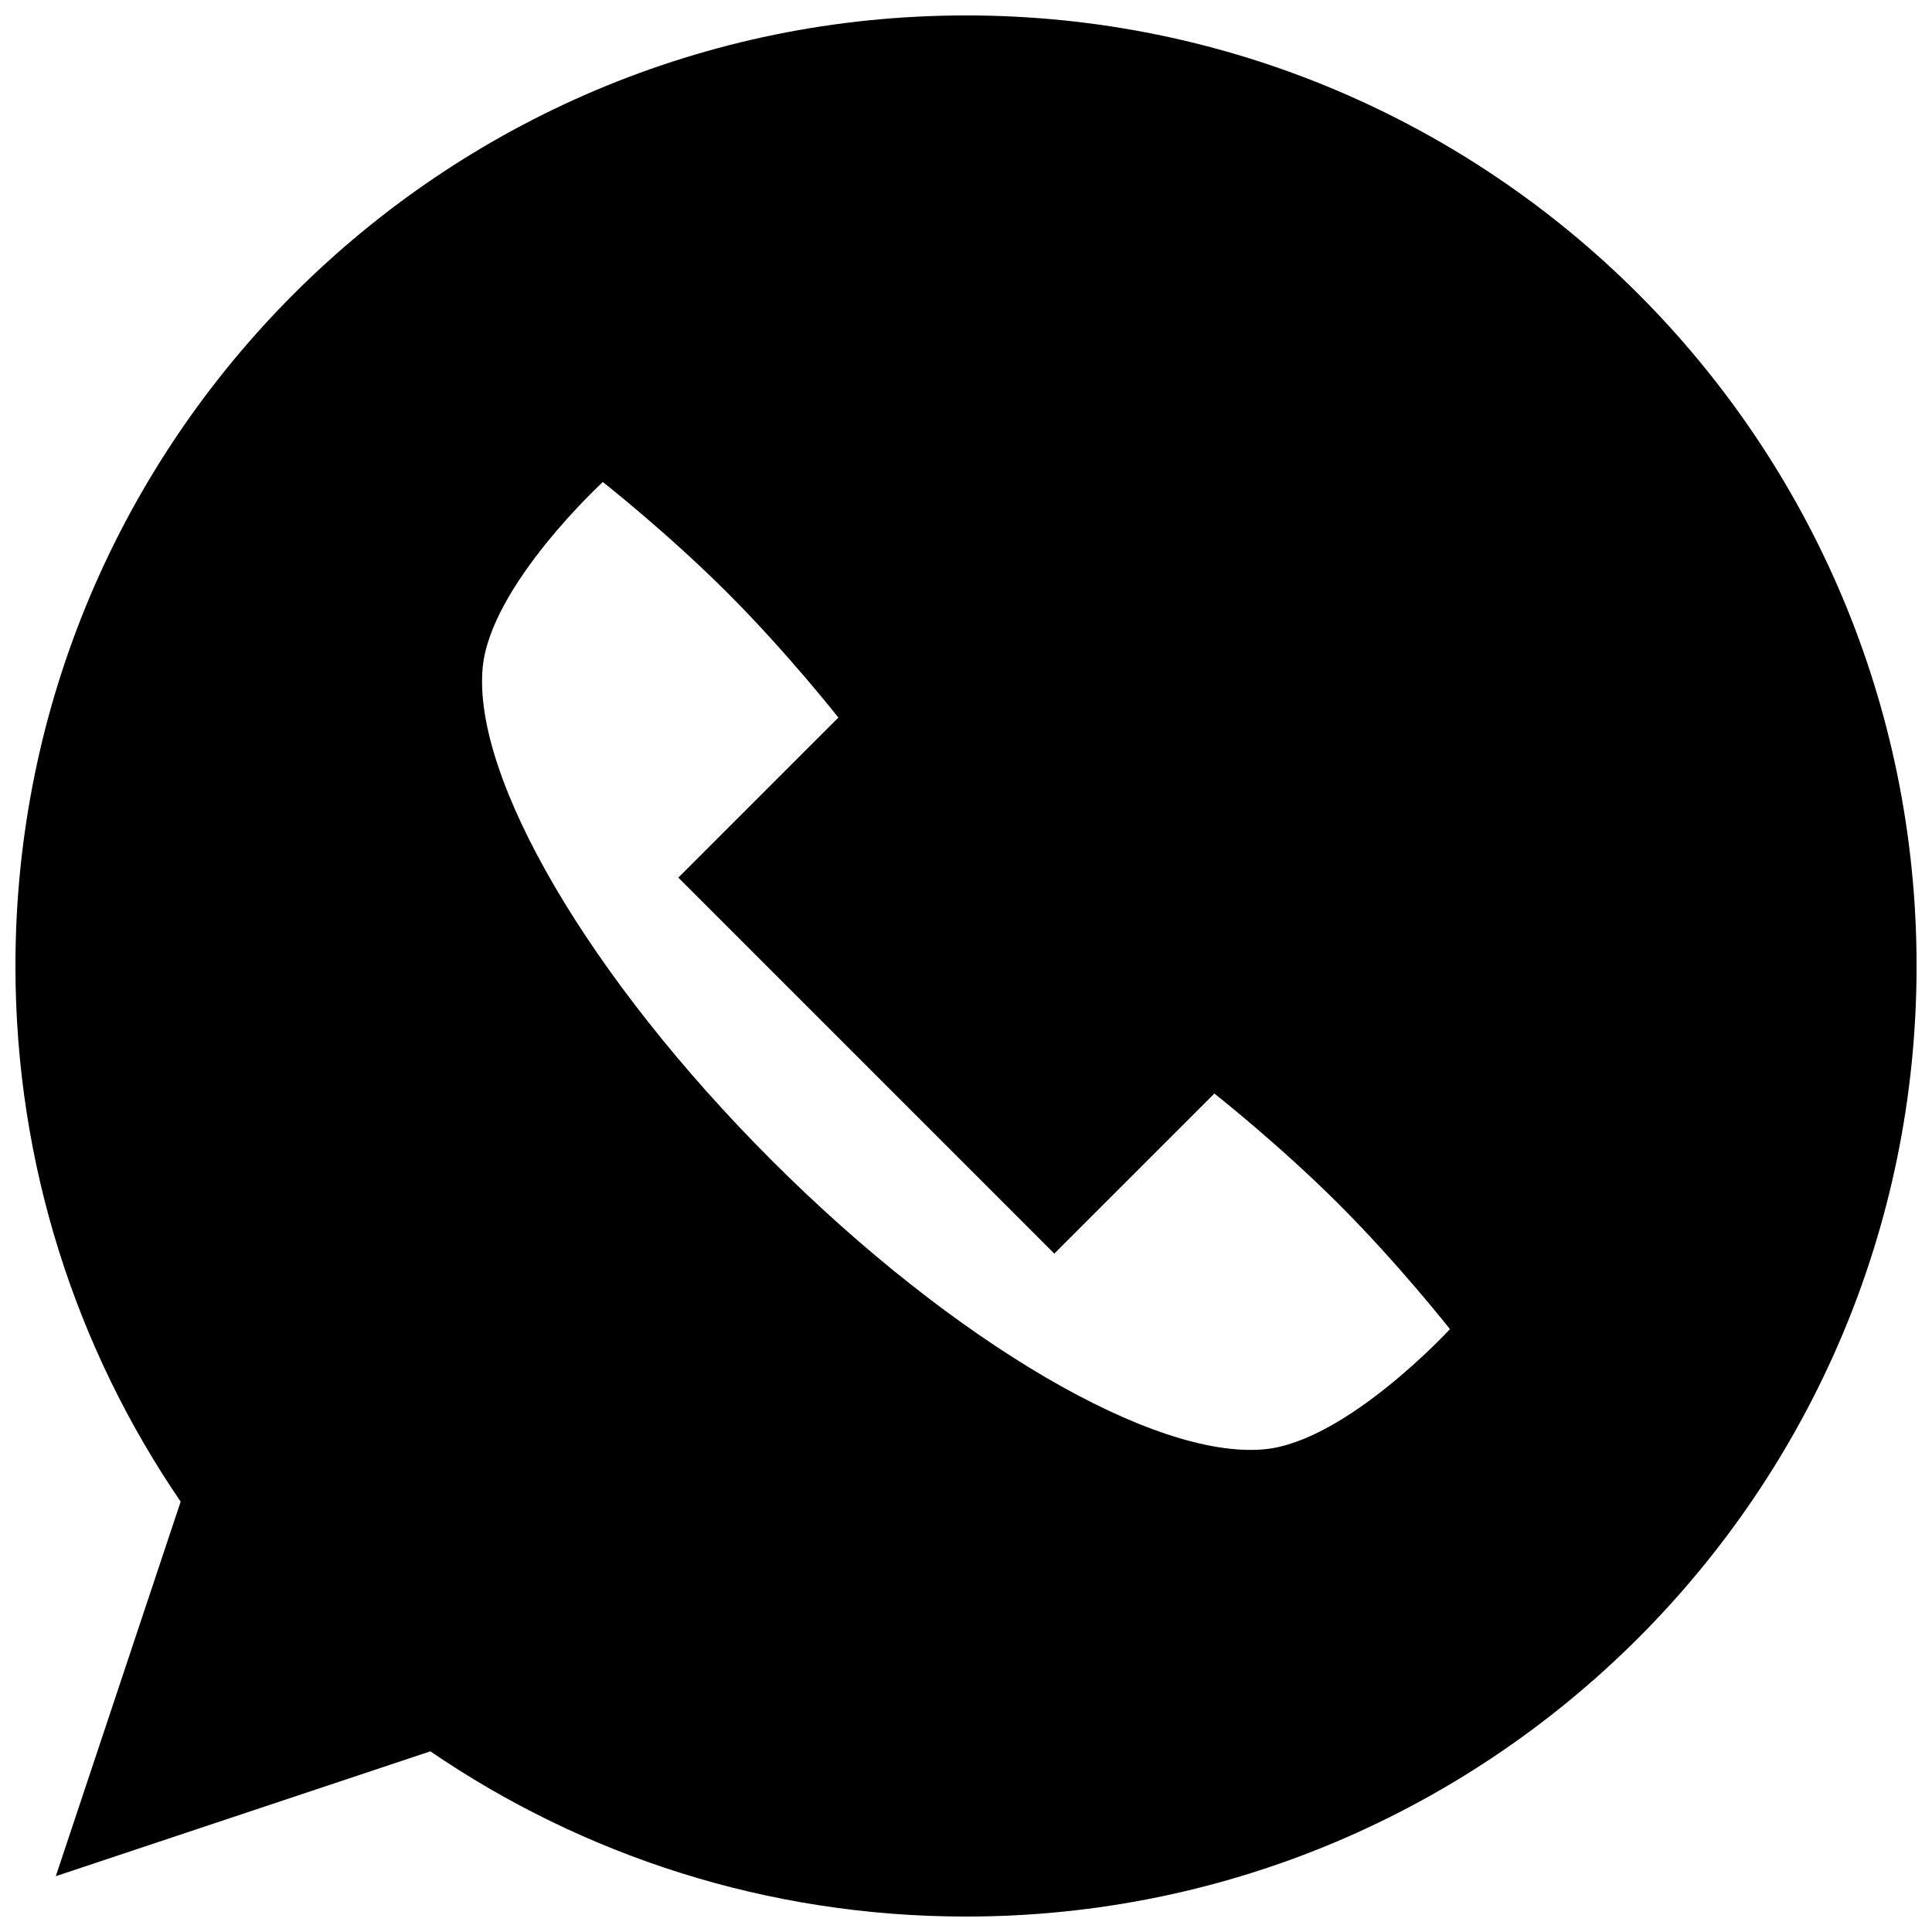<?xml version="1.0" encoding="UTF-8"?>
<!-- The Best Svg Icon site in the world: iconSvg.co, Visit us! https://iconsvg.co -->
<svg width="800px" height="800px" version="1.1" viewBox="144 144 512 512" xmlns="http://www.w3.org/2000/svg">
 <defs>
  <clipPath id="a">
   <path d="m148.09 148.09h503.81v503.81h-503.81z"/>
  </clipPath>
 </defs>
 <g clip-path="url(#a)">
  <path d="m400 148.09c-139.12 0-251.91 112.78-251.91 251.91 0 52.648 16.16 101.53 43.785 141.95l-33.086 99.258 99.266-33.086c40.422 27.621 89.293 43.785 141.95 43.785 139.12 0 251.91-112.78 251.91-251.91 0-139.12-112.78-251.91-251.91-251.91zm-96.254 123.64s17.09 13.43 33.047 29.387 29.387 33.047 29.387 33.047l-42.414 42.414 99.637 99.637 42.414-42.414s17.09 13.43 33.047 29.387c15.957 15.957 29.387 33.047 29.387 33.047s-27.449 29.836-49.215 31.844c-29.141 2.684-82.121-28.16-130.54-76.586-48.422-48.43-79.27-101.41-76.586-130.54 2.008-21.766 31.844-49.215 31.844-49.215z"/>
 </g>
</svg>
